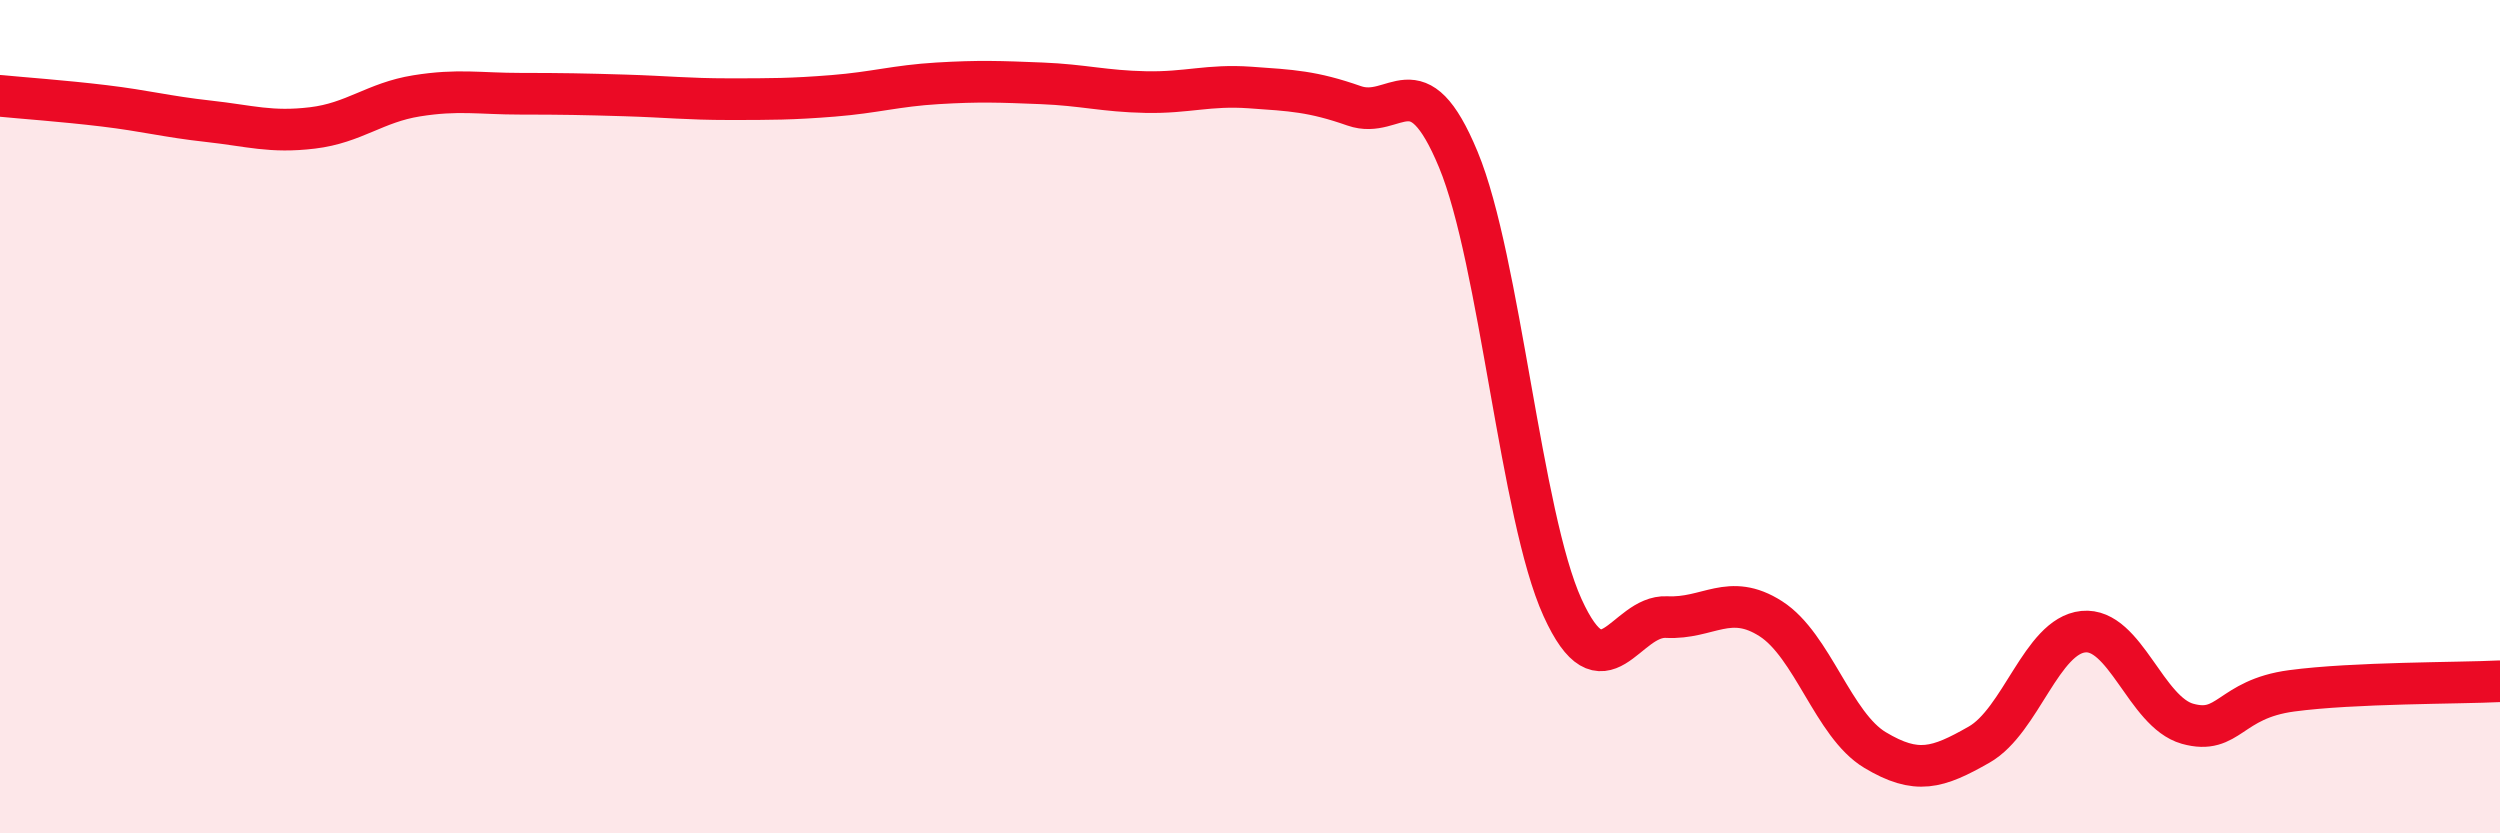 
    <svg width="60" height="20" viewBox="0 0 60 20" xmlns="http://www.w3.org/2000/svg">
      <path
        d="M 0,2.3 C 0.5,2.35 1.5,2.42 2.5,2.54 C 3.5,2.66 4,2.8 5,2.91 C 6,3.02 6.5,3.19 7.5,3.07 C 8.5,2.95 9,2.46 10,2.3 C 11,2.14 11.5,2.25 12.5,2.25 C 13.5,2.25 14,2.26 15,2.29 C 16,2.32 16.5,2.38 17.5,2.38 C 18.5,2.38 19,2.38 20,2.3 C 21,2.22 21.5,2.06 22.5,2 C 23.5,1.94 24,1.96 25,2 C 26,2.04 26.5,2.19 27.5,2.21 C 28.5,2.23 29,2.03 30,2.1 C 31,2.17 31.5,2.19 32.5,2.54 C 33.5,2.89 34,1.42 35,3.83 C 36,6.24 36.5,12.38 37.5,14.58 C 38.5,16.78 39,14.76 40,14.81 C 41,14.86 41.5,14.21 42.5,14.85 C 43.5,15.49 44,17.4 45,18 C 46,18.6 46.5,18.44 47.5,17.87 C 48.5,17.3 49,15.26 50,15.16 C 51,15.06 51.5,17.09 52.5,17.37 C 53.5,17.65 53.5,16.78 55,16.58 C 56.5,16.38 59,16.4 60,16.35L60 20L0 20Z"
        fill="#EB0A25"
        opacity="0.1"
        stroke-linecap="round"
        stroke-linejoin="round"
      />
      <path
        d="M 0,2.3 C 0.5,2.35 1.5,2.42 2.5,2.54 C 3.5,2.66 4,2.8 5,2.91 C 6,3.02 6.5,3.19 7.5,3.07 C 8.5,2.95 9,2.46 10,2.3 C 11,2.14 11.5,2.25 12.5,2.25 C 13.5,2.25 14,2.26 15,2.29 C 16,2.32 16.5,2.38 17.5,2.38 C 18.5,2.38 19,2.38 20,2.3 C 21,2.22 21.5,2.06 22.5,2 C 23.5,1.94 24,1.96 25,2 C 26,2.04 26.5,2.19 27.5,2.21 C 28.5,2.23 29,2.03 30,2.1 C 31,2.17 31.5,2.19 32.5,2.54 C 33.5,2.89 34,1.42 35,3.83 C 36,6.24 36.5,12.38 37.5,14.58 C 38.5,16.78 39,14.76 40,14.81 C 41,14.86 41.5,14.21 42.5,14.85 C 43.5,15.49 44,17.4 45,18 C 46,18.6 46.5,18.44 47.5,17.87 C 48.5,17.3 49,15.26 50,15.16 C 51,15.06 51.5,17.09 52.5,17.37 C 53.5,17.65 53.5,16.78 55,16.58 C 56.5,16.38 59,16.4 60,16.35"
        stroke="#EB0A25"
        stroke-width="1"
        fill="none"
        stroke-linecap="round"
        stroke-linejoin="round"
      />
    </svg>
  